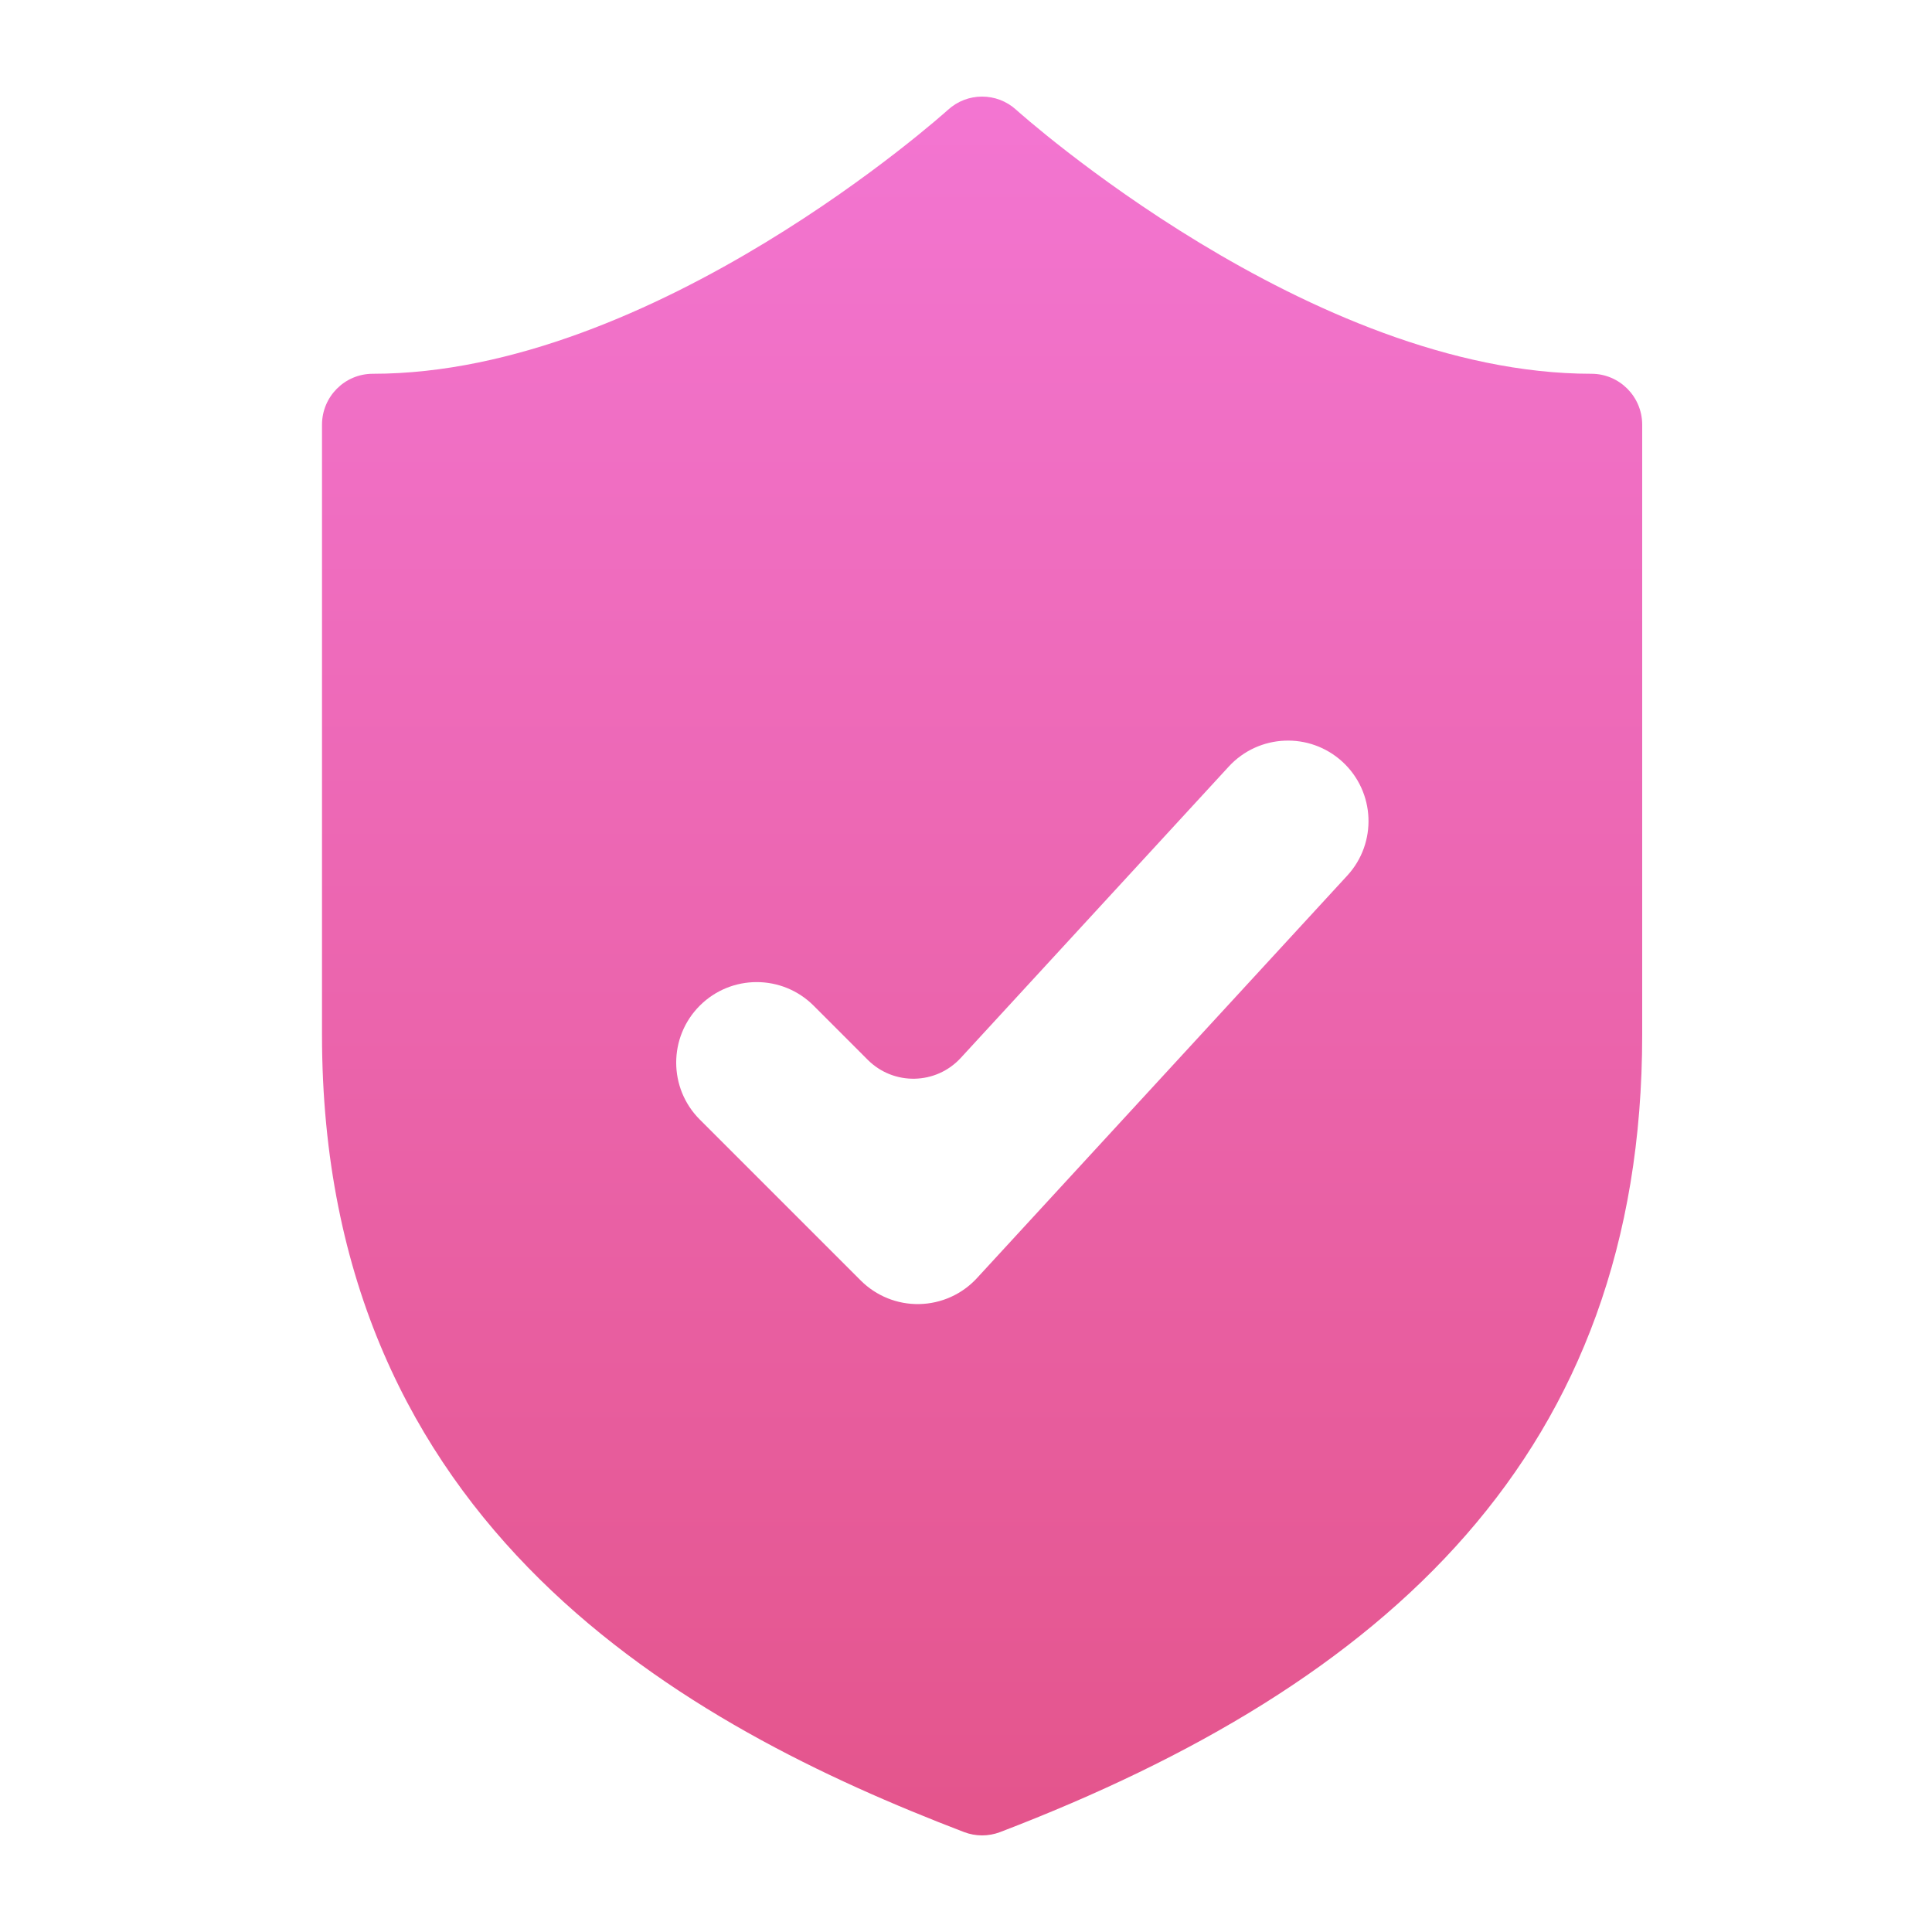 <svg width="60" height="60" viewBox="0 0 60 60" fill="none" xmlns="http://www.w3.org/2000/svg">
<path opacity="0.8" fill-rule="evenodd" clip-rule="evenodd" d="M31.559 3.41C31.649 3.491 40.695 11.608 49.423 11.608C50.294 11.608 51 12.317 51 13.191V32.137C51 45.13 43.063 52.3 31.062 56.896C30.881 56.965 30.691 57 30.5 57C30.309 57 30.119 56.965 29.938 56.896C21.379 53.618 10 47.485 10 32.137V13.191C10 12.317 10.706 11.608 11.577 11.608C20.329 11.608 29.351 3.492 29.441 3.41C30.042 2.863 30.958 2.863 31.559 3.41ZM41.84 27.193C42.775 26.177 42.709 24.595 41.693 23.66C40.676 22.725 39.095 22.791 38.16 23.807L29.837 32.855C29.067 33.692 27.755 33.719 26.95 32.915L25.268 31.232C24.291 30.256 22.709 30.256 21.732 31.232C20.756 32.209 20.756 33.791 21.732 34.768L26.732 39.768C27.214 40.249 27.871 40.514 28.552 40.499C29.233 40.485 29.879 40.194 30.34 39.693L41.84 27.193Z" fill="url(#paint0_linear_229_418)"/>
<defs>
<linearGradient id="paint0_linear_229_418" x1="30.5" y1="3" x2="30.5" y2="57" gradientUnits="userSpaceOnUse">
<stop stop-color="#F053C6"/>
<stop offset="1" stop-color="#DD2A6F"/>
</linearGradient>
</defs>
</svg>
